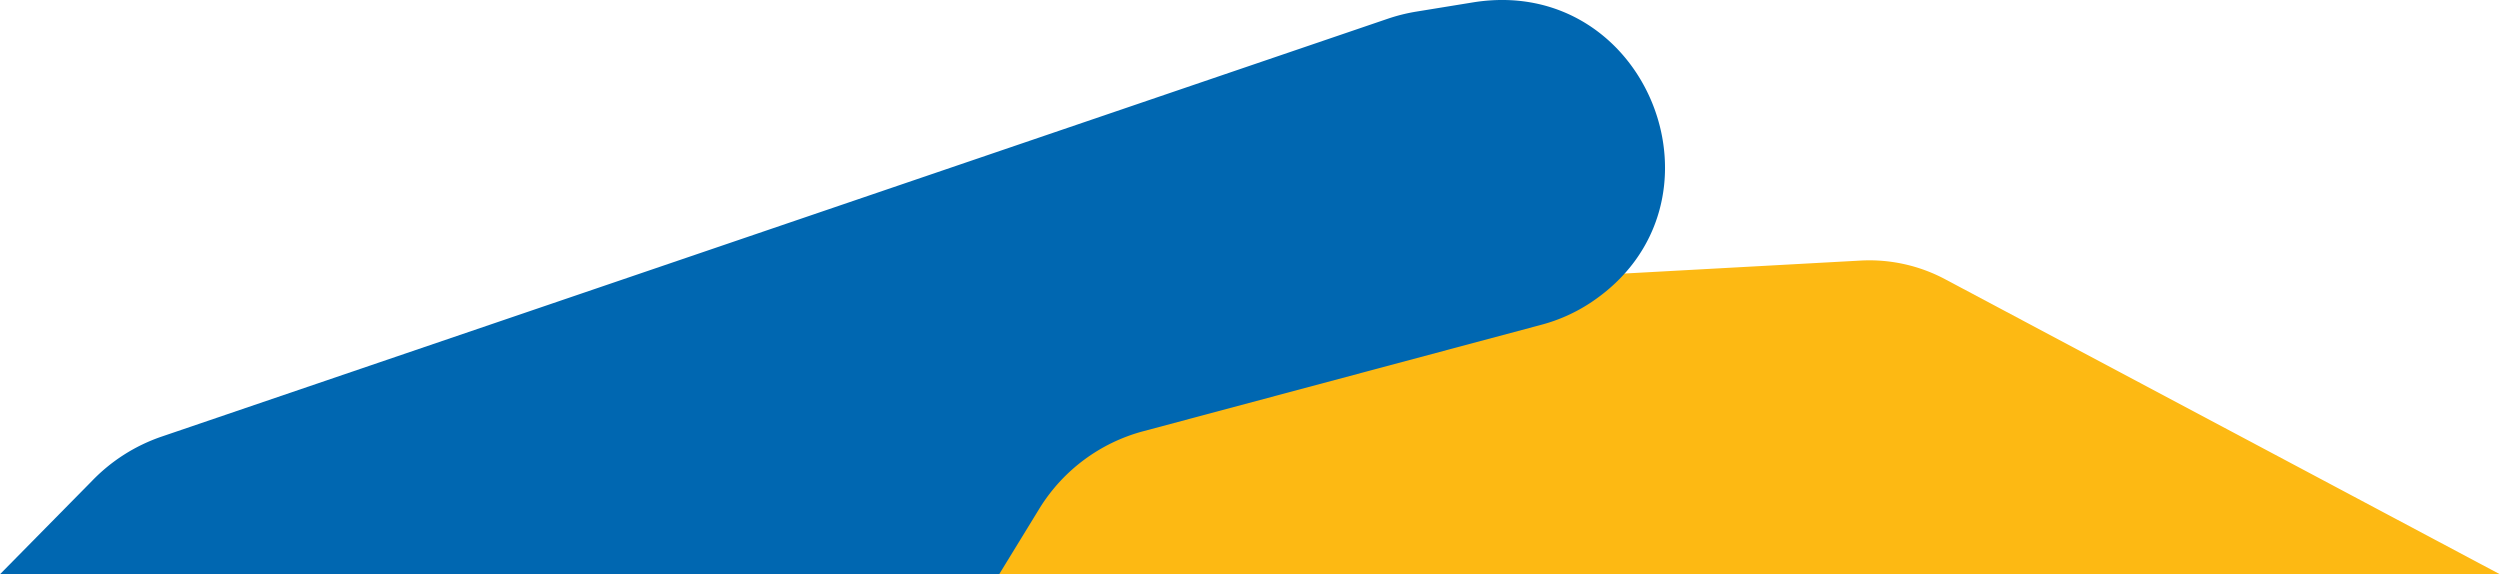 <svg xmlns="http://www.w3.org/2000/svg" viewBox="0 0 381.94 87.73"><title>Asset 2</title><g style="isolation:isolate"><g id="Layer_2" data-name="Layer 2"><g id="Layer_1-2" data-name="Layer 1"><g style="mix-blend-mode:multiply"><path d="M284.23,39.81a24.65,24.65,0,0,1,13.09,2.93l84.62,45H96.84l-2.73-8.58A24.66,24.66,0,0,1,116.81,49Z" style="fill:#fdb913"/></g><g style="mix-blend-mode:multiply"><path d="M24.7,66.7A26.8,26.8,0,0,0,14,73.53L0,87.73H152.65l6.23-10.17a26.74,26.74,0,0,1,15.79-11.68l60.91-16.29a25.51,25.51,0,0,0,7.34-3.29C265.66,31.36,251.86-4,225,.37l-8.66,1.41A27.29,27.29,0,0,0,212,2.87Z" style="fill:#0067b1"/></g></g></g></g></svg>